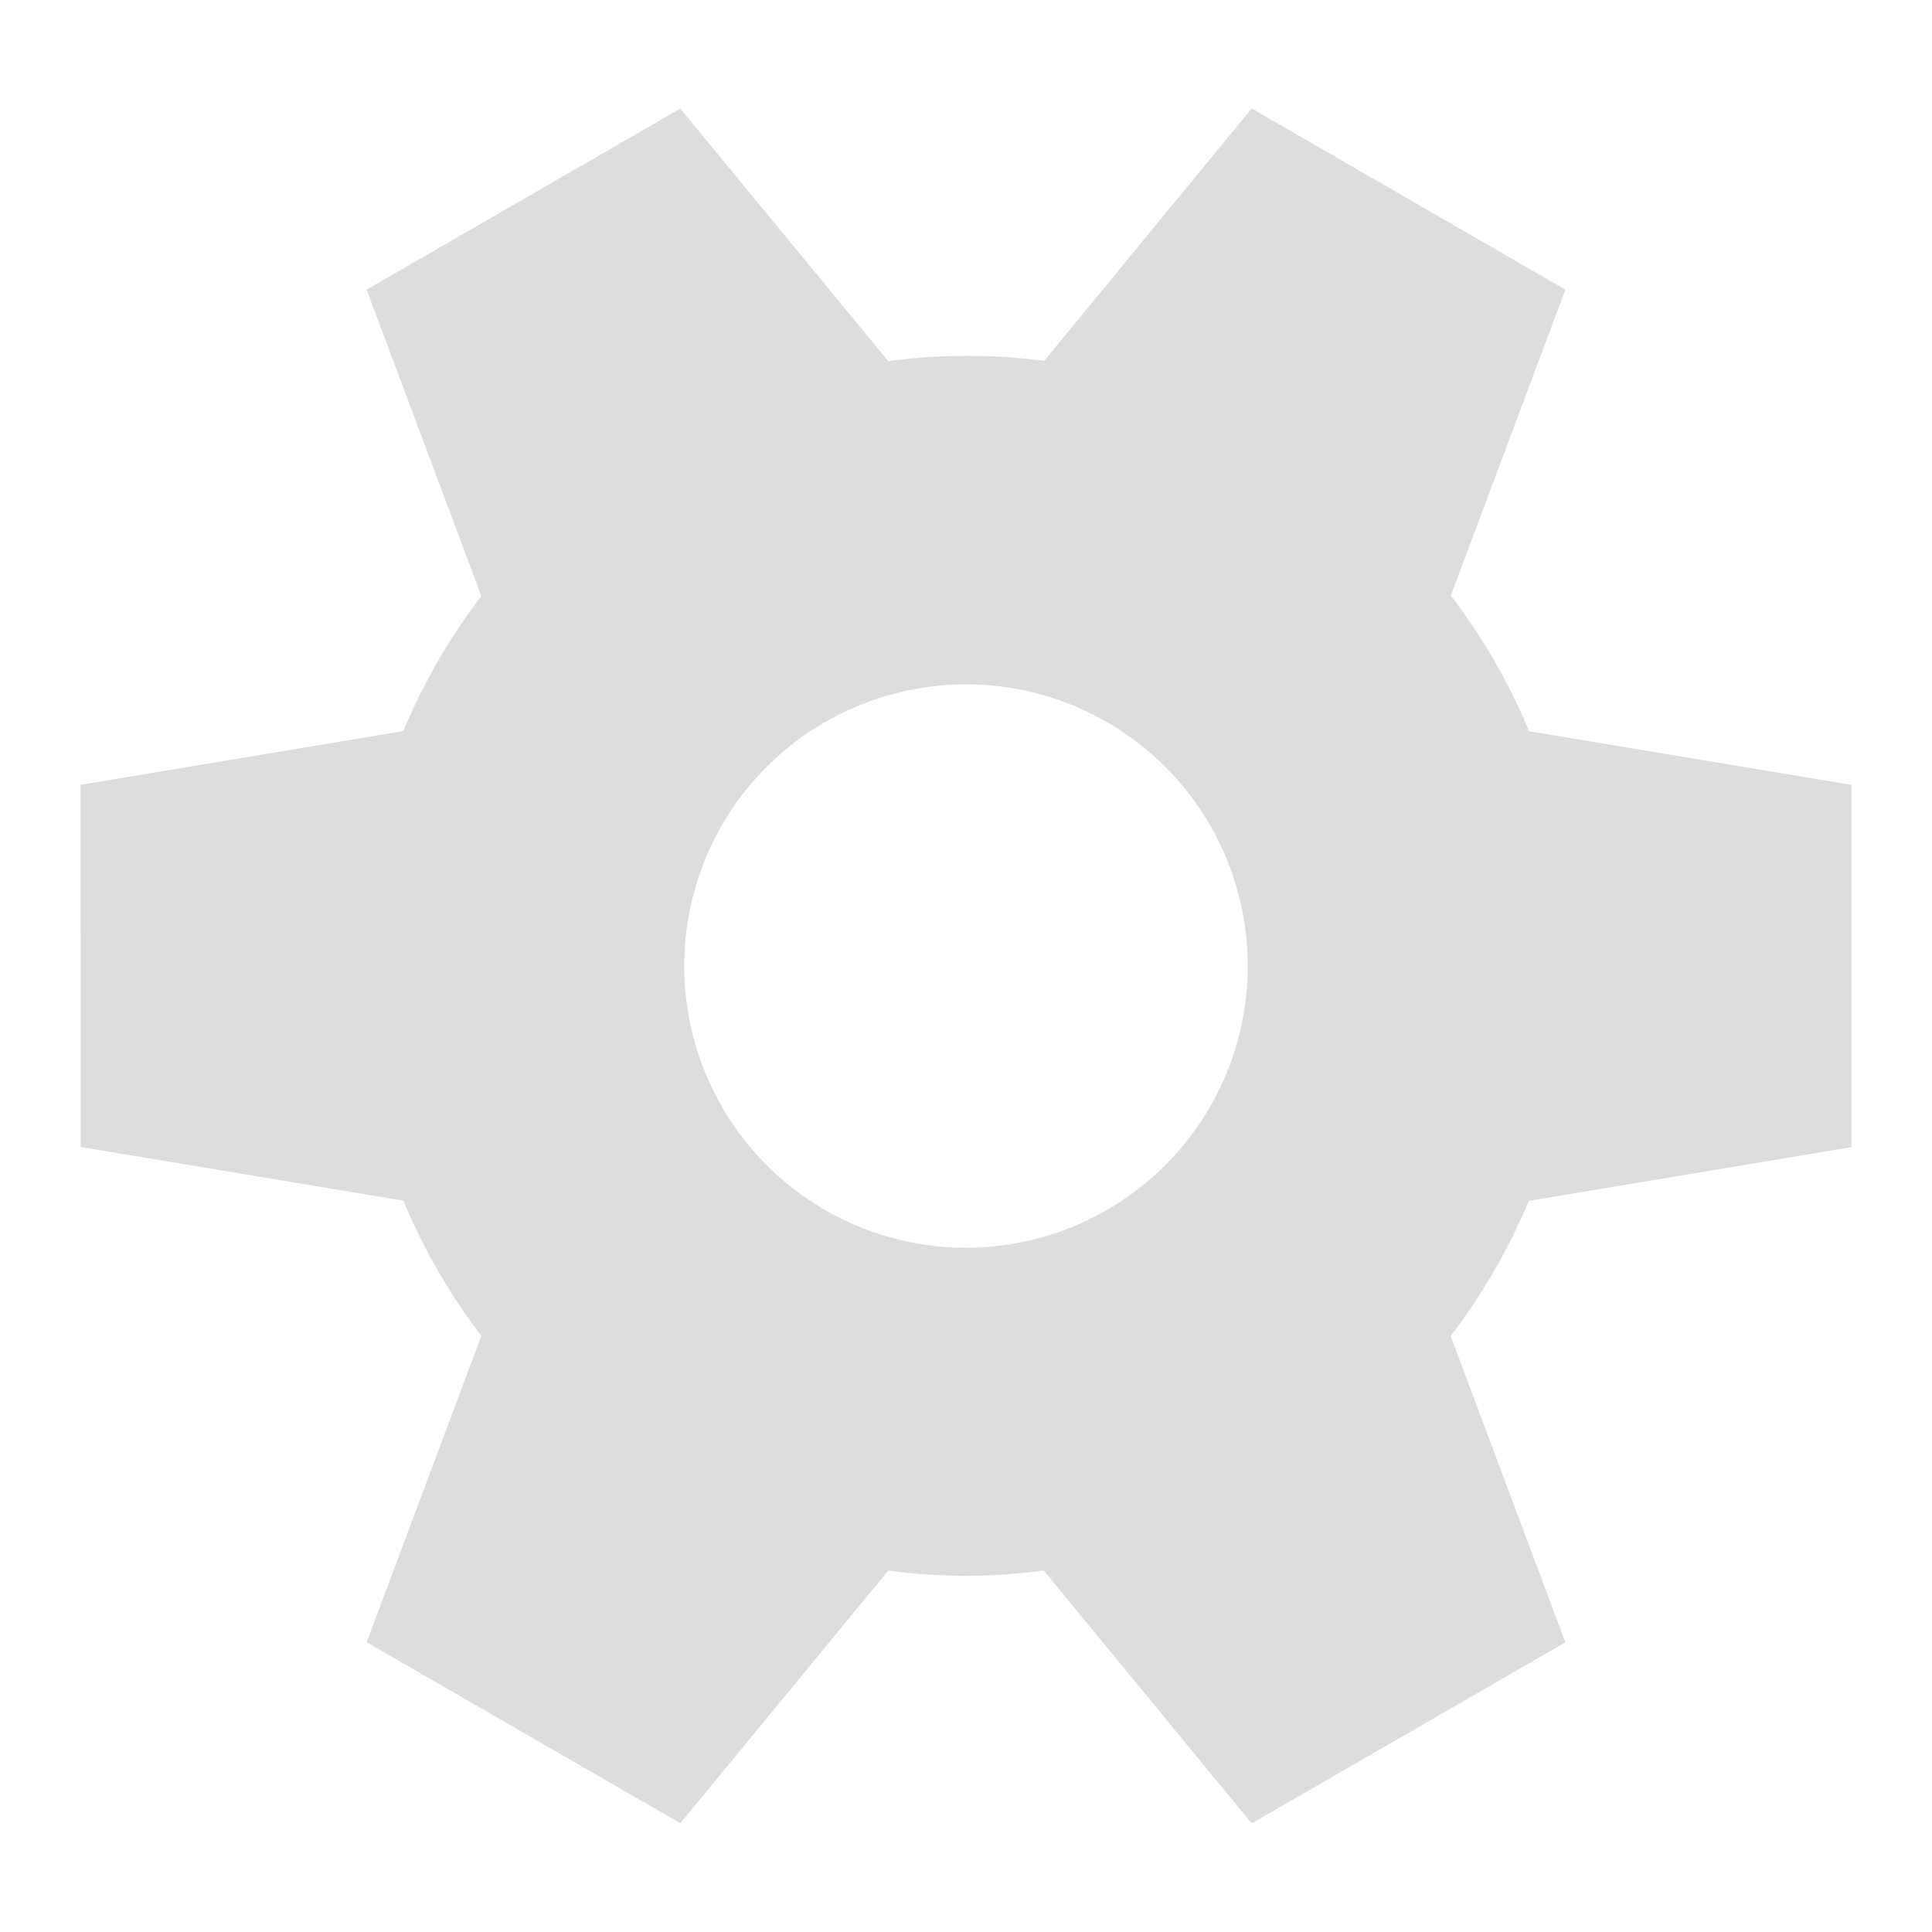 <?xml version="1.0" encoding="UTF-8" standalone="no"?>
<!-- Created with Inkscape (http://www.inkscape.org/) -->

<svg
   width="48"
   height="48"
   viewBox="0 0 12.7 12.7"
   version="1.1"
   id="svg5"
   inkscape:version="1.1 (c4e8f9ed74, 2021-05-24)"
   sodipodi:docname="settings.svg"
   xmlns:inkscape="http://www.inkscape.org/namespaces/inkscape"
   xmlns:sodipodi="http://sodipodi.sourceforge.net/DTD/sodipodi-0.dtd"
   xmlns="http://www.w3.org/2000/svg"
   xmlns:svg="http://www.w3.org/2000/svg">
  <sodipodi:namedview
     id="namedview7"
     pagecolor="#505050"
     bordercolor="#eeeeee"
     borderopacity="1"
     inkscape:pageshadow="0"
     inkscape:pageopacity="0"
     inkscape:pagecheckerboard="0"
     inkscape:document-units="px"
     showgrid="true"
     showguides="true"
     inkscape:guide-bbox="true"
     inkscape:zoom="14.285166"
     inkscape:cx="25.060961"
     inkscape:cy="22.505863"
     inkscape:window-width="1920"
     inkscape:window-height="979"
     inkscape:window-x="1440"
     inkscape:window-y="30"
     inkscape:window-maximized="1"
     inkscape:current-layer="layer1">
    <inkscape:grid
       type="xygrid"
       id="grid9" />
    <sodipodi:guide
       position="6.35,6.35"
       orientation="1,0"
       id="guide11" />
    <sodipodi:guide
       position="6.35,6.35"
       orientation="0,1"
       id="guide13" />
  </sodipodi:namedview>
  <defs
     id="defs2" />
  <g
     inkscape:label="图层 1"
     inkscape:groupmode="layer"
     id="layer1">
    <path
       id="path3842"
       style="fill:#dddddd;fill-rule:evenodd;stroke:none;stroke-width:0.344;stroke-linecap:round;stroke-linejoin:round;paint-order:markers stroke fill;stroke-opacity:1"
       d="m 2.41,1.904 0.754,2.014 a 4.011,4.011 0 0 0 -0.513,0.888 l -2.121,0.353 9.178e-5,2.381 2.121,0.353 a 4.011,4.011 0 0 0 0.513,0.888 l -0.754,2.014 2.062,1.19 1.367,-1.661 a 4.011,4.011 0 0 0 0.511,0.035 4.011,4.011 0 0 0 0.511,-0.035 L 8.228,11.986 10.29,10.796 9.536,8.782 A 4.011,4.011 0 0 0 10.05,7.894 L 12.17,7.541 12.17,5.159 10.052,4.807 A 4.011,4.011 0 0 0 9.537,3.915 L 10.29,1.904 8.228,0.713 6.864,2.372 A 4.011,4.011 0 0 0 6.35,2.339 4.011,4.011 0 0 0 5.839,2.374 l -1.367,-1.66 z m 3.014,2.843 A 1.852,1.852 0 0 1 7.954,5.424 1.852,1.852 0 0 1 7.276,7.954 1.852,1.852 0 0 1 4.746,7.276 1.852,1.852 0 0 1 5.424,4.746 Z" />
  </g>
</svg>
